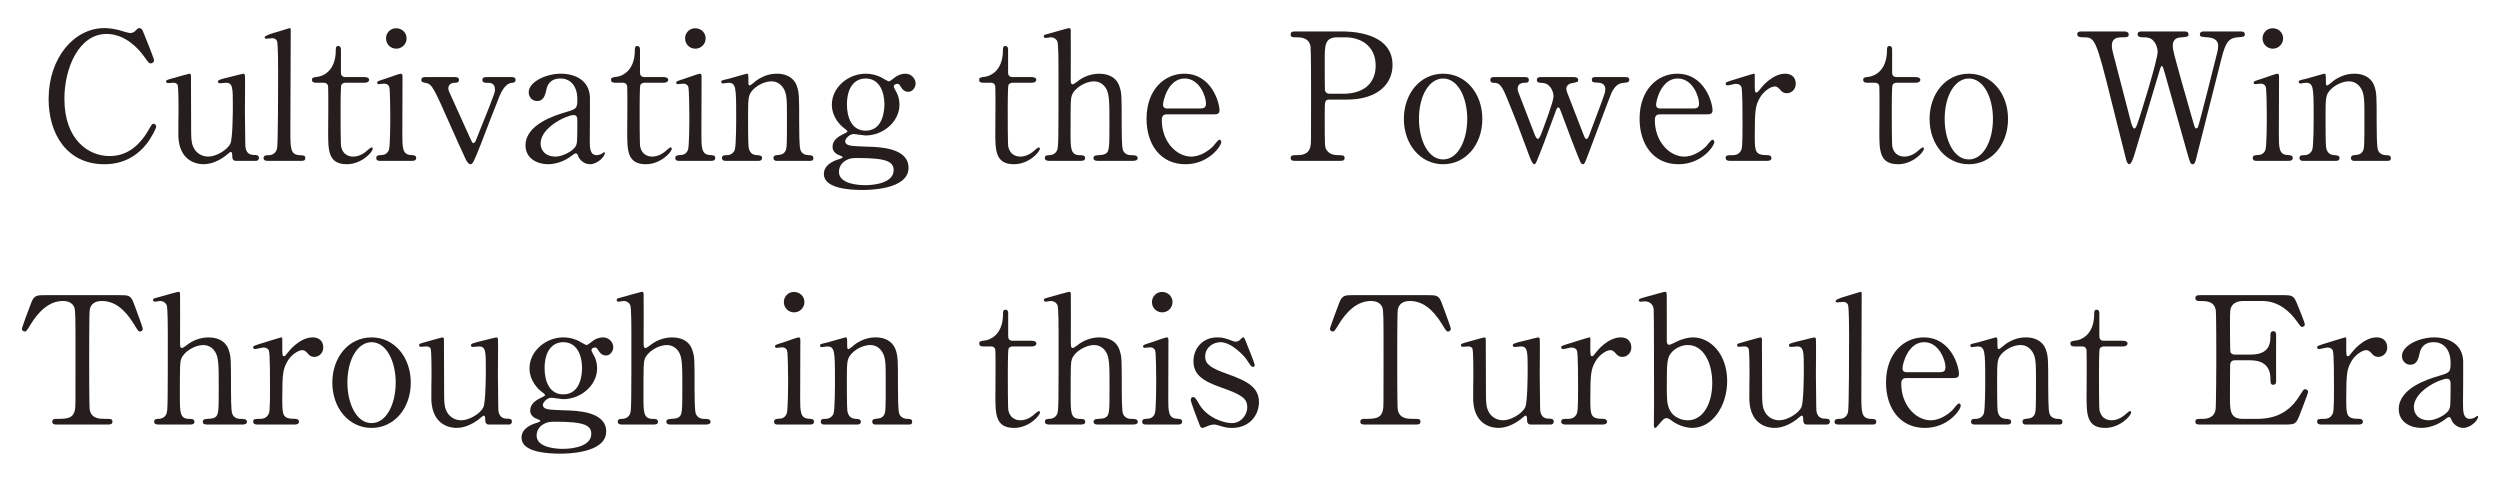 <?xml version="1.0" encoding="utf-8"?>
<!-- Generator: Adobe Illustrator 16.0.0, SVG Export Plug-In . SVG Version: 6.00 Build 0)  -->
<!DOCTYPE svg PUBLIC "-//W3C//DTD SVG 1.1//EN" "http://www.w3.org/Graphics/SVG/1.1/DTD/svg11.dtd">
<svg version="1.1" id="レイヤー_1" xmlns="http://www.w3.org/2000/svg" xmlns:xlink="http://www.w3.org/1999/xlink" x="0px"
	 y="0px" width="493px" height="95px" viewBox="0 0 493 95" enable-background="new 0 0 493 95" xml:space="preserve">
<g>
	<path fill="#251E1C" d="M28.104,5.958c0,0.035,2.275,5.53,2.275,5.916c0,0.385-0.351,0.63-0.665,0.63
		c-0.315,0-0.386-0.105-1.12-1.12c-2.976-4.2-6.091-4.69-7.562-4.69c-5.495,0-8.331,6.721-8.331,12.776
		c0,8.12,4.761,11.306,8.927,11.306c2.45,0,5.25-1.05,7.561-4.971c0.805-1.364,0.805-1.399,1.085-1.399s0.525,0.245,0.525,0.56
		c0,0.315-0.875,2.136-1.995,3.535c-2.94,3.641-6.651,3.886-8.227,3.886c-7.386,0-10.991-5.985-10.991-12.847
		c0-8.19,5.076-14.001,10.991-14.001c0.875,0,1.891,0.14,2.976,0.42c0.245,0.105,1.891,0.561,2.101,0.561
		c0.279,0,0.7-0.105,0.944-0.351c0.561-0.56,0.631-0.63,0.91-0.63C27.719,5.538,27.999,5.748,28.104,5.958z"/>
	<path fill="#251E1C" d="M46.479,31.721c-0.385,0-0.665-0.28-0.665-0.7c-0.035-0.805-0.035-1.05-0.314-1.05
		c-0.21,0-0.91,0.7-1.086,0.805c-0.455,0.315-2.17,1.61-4.271,1.61c-1.015,0-4.725-0.35-4.97-5.426
		c-0.035-0.734,0.035-4.306,0.035-5.11c0-0.84,0-4.62-0.176-5.075c-0.14-0.386-0.524-0.455-0.875-0.455
		c-0.14,0-0.875,0.069-1.05,0.069c-0.245,0-0.351-0.175-0.351-0.314c0-0.28,0.141-0.315,1.4-0.665
		c1.051-0.315,3.115-0.875,3.186-0.875c0.105,0,0.28,0.069,0.315,0.279c0,0.035,0.034,9.102,0.034,10.116
		c0,2.065,0,2.976,0.351,3.886c0.56,1.436,1.82,2.065,3.045,2.065c1.506,0,3.711-1.261,4.341-2.556
		c0.455-0.875,0.49-6.23,0.49-7.456c0-3.465,0-4.55-1.33-4.55c-0.176,0-1.016,0.104-1.19,0.104c-0.35,0-0.42-0.21-0.42-0.279
		c0-0.386,0.245-0.455,2.555-1.016c0.596-0.14,2.311-0.595,2.45-0.595c0.141,0,0.28,0.14,0.315,0.279c0.07,0.28,0,5.951,0,7.071
		c0,0.91,0.07,5.391,0.07,6.405c0,0.735,0,2.275,1.75,2.275c0.42,0,0.945,0,0.945,0.596c0,0.244-0.175,0.56-0.596,0.56H46.479z"/>
	<path fill="#251E1C" d="M52.813,31.721c-0.21,0-0.84,0-0.84-0.525c0-0.595,0.56-0.595,1.015-0.595c0.49,0,1.33-0.175,1.646-1.295
		c0.21-0.735,0.21-13.161,0.21-15.052c0-1.015,0-5.461-0.21-6.126c-0.07-0.21-0.315-0.595-0.98-0.595
		c-0.14,0-0.945,0.104-1.155,0.104s-0.314-0.14-0.314-0.279c0-0.315,1.154-0.665,1.715-0.84c0.245-0.07,3.186-0.98,3.221-0.98
		c0.21,0,0.21,0.104,0.21,0.805c0,2.766-0.07,16.242-0.07,19.287c0,3.711,0,4.865,1.82,4.971c0.77,0.035,1.12,0.035,1.12,0.595
		c0,0.525-0.455,0.525-0.875,0.525H52.813z"/>
	<path fill="#251E1C" d="M62.472,16.319c-0.385,0-0.945,0-0.945-0.561c0-0.455,0.176-0.49,1.19-0.63c0.561-0.07,3.5-0.771,3.5-5.251
		c0-0.314,0-0.805,0.455-0.805c0.561,0,0.561,0.525,0.561,0.735v4.516c0,0.314,0.104,0.875,0.875,0.875h3.71
		c0.351,0,0.98,0.069,0.98,0.56c0,0.21-0.21,0.561-0.945,0.561h-3.745c-0.105,0-0.63,0.035-0.805,0.455
		c-0.141,0.385-0.141,4.305-0.141,5.005c0,1.051,0,6.651,0.105,7.142c0.455,1.96,2.065,1.96,2.415,1.96
		c0.735,0,1.575-0.28,2.345-0.875c0.211-0.141,1.016-0.945,1.261-0.945c0.14,0,0.21,0.14,0.21,0.28c0,0.63-2.17,3.045-5.11,3.045
		c-3.676,0-3.676-2.766-3.676-6.301c0-0.104,0.07-7.7,0-8.891c0-0.175-0.035-0.875-0.875-0.875H62.472z"/>
	<path fill="#251E1C" d="M75.002,31.721c-0.315,0-0.806,0-0.806-0.56c0-0.525,0.42-0.561,1.085-0.596c0.455,0,1.085-0.21,1.4-0.979
		c0.28-0.596,0.28-5.706,0.28-6.966c0-0.98-0.035-5.041-0.21-5.531c-0.176-0.42-0.561-0.595-0.98-0.595
		c-0.175,0-1.05,0.104-1.085,0.104c-0.14,0-0.315-0.069-0.315-0.314s0.176-0.315,1.751-0.805c0.454-0.141,2.625-0.945,2.905-0.945
		c0.35,0,0.35,0.314,0.35,0.665c0,1.575-0.035,9.451-0.035,11.236c0,2.555,0,4.025,1.61,4.13c0.7,0.035,1.12,0.07,1.12,0.596
		c0,0.56-0.595,0.56-0.84,0.56H75.002z M76.122,7.568c0-1.12,0.909-2.03,2.029-1.995c1.12,0,2.03,0.875,2.03,1.995
		s-0.91,2.03-2.03,2.03C76.997,9.599,76.122,8.688,76.122,7.568z"/>
	<path fill="#251E1C" d="M100.798,15.199c0.35,0,0.875,0,0.875,0.56c0,0.525-0.455,0.561-0.84,0.596
		c-0.42,0.034-1.4,0.385-2.311,2.555c-0.561,1.33-3.115,7.981-3.676,9.451c-1.505,3.815-1.645,4.025-2.1,4.025
		c-0.42,0-0.771-0.735-0.875-0.91c-0.735-1.54-1.926-4.235-2.871-6.336c-3.5-7.91-3.78-8.541-5.005-8.785
		c-0.63-0.105-0.91-0.176-0.91-0.596c0-0.56,0.525-0.56,0.91-0.56h5.636c0.35,0,0.875,0,0.875,0.56c0,0.561-0.525,0.561-0.84,0.561
		c-1.086,0-1.261,0.805-1.261,1.085s0.105,0.49,0.141,0.63c0.314,0.7,3.5,7.701,4.13,9.136c0.315,0.7,0.455,1.051,0.7,1.051
		c0.175,0,0.35-0.28,0.42-0.421c0.105-0.21,2.45-6.16,2.695-6.755c1.016-2.591,1.12-2.905,1.12-3.36c0-1.365-0.945-1.365-1.68-1.365
		c-0.28,0-0.806,0-0.806-0.561c0-0.56,0.525-0.56,0.84-0.56H100.798z"/>
	<path fill="#251E1C" d="M116.337,19.294c0.035,1.19-0.035,6.896-0.035,8.191c0,1.646,0,3.115,1.4,3.115
		c0.351,0,0.91-0.21,1.12-0.385c0.035-0.035,0.245-0.21,0.28-0.21c0.07,0,0.175,0.034,0.175,0.21c0,0.63-1.435,2.17-2.94,2.17
		c-1.12,0-2.03-0.84-2.31-1.575c-0.07-0.245-0.176-0.56-0.49-0.56c-0.21,0-0.525,0.244-0.84,0.489
		c-1.365,1.051-3.081,1.646-4.621,1.646c-2.1,0-4.445-1.12-4.445-3.71c0-4.166,5.881-5.951,7.911-6.546
		c2.1-0.63,2.31-0.7,2.31-2.521c0-3.011-1.68-4.13-3.29-4.13c-2.311,0-2.695,1.645-2.8,2.135c-0.245,1.05-0.49,2.311-1.855,2.311
		c-0.91,0-1.646-0.735-1.646-1.716c0-2.064,3.396-3.675,6.336-3.675C113.362,14.534,116.268,15.794,116.337,19.294z M113.607,28.676
		c0.175-0.421,0.244-0.561,0.244-4.69c0-0.7,0-1.296-0.734-1.296c-1.261,0-6.511,2.346-6.511,5.636c0,0.945,0.595,2.556,3.01,2.556
		C110.807,30.881,113.117,29.83,113.607,28.676z"/>
	<path fill="#251E1C" d="M121.446,16.319c-0.386,0-0.945,0-0.945-0.561c0-0.455,0.175-0.49,1.19-0.63c0.56-0.07,3.5-0.771,3.5-5.251
		c0-0.314,0-0.805,0.455-0.805c0.56,0,0.56,0.525,0.56,0.735v4.516c0,0.314,0.105,0.875,0.875,0.875h3.711
		c0.35,0,0.98,0.069,0.98,0.56c0,0.21-0.211,0.561-0.945,0.561h-3.746c-0.104,0-0.63,0.035-0.805,0.455
		c-0.14,0.385-0.14,4.305-0.14,5.005c0,1.051,0,6.651,0.104,7.142c0.455,1.96,2.065,1.96,2.415,1.96c0.735,0,1.575-0.28,2.346-0.875
		c0.21-0.141,1.015-0.945,1.26-0.945c0.141,0,0.21,0.14,0.21,0.28c0,0.63-2.17,3.045-5.11,3.045c-3.675,0-3.675-2.766-3.675-6.301
		c0-0.104,0.069-7.7,0-8.891c0-0.175-0.035-0.875-0.875-0.875H121.446z"/>
	<path fill="#251E1C" d="M133.977,31.721c-0.315,0-0.806,0-0.806-0.56c0-0.525,0.42-0.561,1.085-0.596c0.455,0,1.085-0.21,1.4-0.979
		c0.28-0.596,0.28-5.706,0.28-6.966c0-0.98-0.035-5.041-0.21-5.531c-0.176-0.42-0.561-0.595-0.98-0.595
		c-0.175,0-1.05,0.104-1.085,0.104c-0.14,0-0.315-0.069-0.315-0.314s0.176-0.315,1.751-0.805c0.454-0.141,2.625-0.945,2.905-0.945
		c0.35,0,0.35,0.314,0.35,0.665c0,1.575-0.035,9.451-0.035,11.236c0,2.555,0,4.025,1.61,4.13c0.7,0.035,1.12,0.07,1.12,0.596
		c0,0.56-0.595,0.56-0.84,0.56H133.977z M135.097,7.568c0-1.12,0.909-2.03,2.029-1.995c1.12,0,2.03,0.875,2.03,1.995
		s-0.91,2.03-2.03,2.03C135.972,9.599,135.097,8.688,135.097,7.568z"/>
	<path fill="#251E1C" d="M153.156,31.721c-0.63,0-0.63-0.49-0.63-0.56c0-0.49,0.455-0.561,0.63-0.561
		c0.91-0.105,1.261-0.14,1.681-0.735c0.35-0.56,0.35-1.155,0.35-6.79c0-3.326,0-4.621-0.734-5.741
		c-0.771-1.189-1.891-1.295-2.311-1.295c-1.12,0-2.591,0.595-3.57,1.575c-1.05,1.085-1.05,1.61-1.05,5.636
		c0,0.91,0,5.181,0.104,5.811c0.21,1.12,0.805,1.505,1.715,1.54c0.351,0.035,0.945,0.035,0.945,0.561c0,0.069,0,0.56-0.7,0.56
		h-6.511c-0.7,0-0.7-0.49-0.7-0.525c0-0.595,0.421-0.595,0.945-0.595c0.875,0,1.4-0.561,1.575-1.05
		c0.28-0.806,0.28-5.461,0.28-6.686c0-5.671-0.035-6.546-1.575-6.546c-0.14,0-0.875,0.14-1.015,0.14
		c-0.141,0-0.351-0.035-0.351-0.314c0-0.28,0.14-0.315,1.4-0.596c0.56-0.14,3.5-1.015,3.605-1.015c0.35,0,0.35,0.14,0.35,1.54
		c0,0.49,0,0.77,0.245,0.77s1.226-0.91,1.436-1.05c1.399-0.91,2.625-1.26,3.92-1.26c2.521,0,3.57,1.365,3.921,2.345
		c0.49,1.365,0.49,1.96,0.49,7.386c0,1.051,0,4.656,0.244,5.286c0.07,0.245,0.421,1.015,1.575,1.05c0.561,0,0.98,0.035,0.98,0.595
		c0,0.525-0.42,0.525-0.7,0.525H153.156z"/>
	<path fill="#251E1C" d="M173.667,15.199c0.245,0.104,1.365,0.84,1.645,0.84c0.176,0,0.665-0.385,1.12-0.735
		c0.665-0.56,1.471-0.77,2.101-0.77c1.225,0,2.03,1.015,2.03,1.925c0,0.771-0.595,1.646-1.436,1.646
		c-0.91,0-1.295-0.665-1.645-1.226c-0.176-0.314-0.351-0.35-0.49-0.35c-0.28,0-0.735,0.104-0.735,0.56
		c0,0.176,0.49,1.016,0.595,1.226c0.315,0.665,0.525,1.435,0.525,2.311c0,3.325-3.15,6.09-6.721,6.09
		c-0.314,0-1.96-0.279-2.345-0.279c-0.841,0-1.646,0.979-1.646,1.399s0.315,0.631,0.56,0.735c0.455,0.175,0.665,0.245,3.886,0.351
		c2.275,0.069,8.051,0.21,8.051,4.165c0,4.375-8.051,4.375-9.065,4.375c-2.661,0-7.631-0.314-7.631-3.15
		c0-1.819,1.925-2.625,3.045-2.939c0.21-0.07,0.665-0.21,0.665-0.386c0-0.175-0.91-0.455-1.085-0.56
		c-0.561-0.351-0.91-0.771-0.91-1.471c0-1.225,0.91-1.925,2.135-2.52c0.421-0.21,0.806-0.386,0.806-0.525s-0.525-0.561-0.735-0.7
		c-0.56-0.42-2.345-2.03-2.345-4.585c0-3.396,3.22-6.091,6.65-6.091C172.196,14.534,173.281,15.024,173.667,15.199z M170.621,36.517
		c2.205,0,5.601-0.596,5.601-2.94c0-1.681-1.295-2.415-7.035-2.415c-1.016,0-1.61,0-2.521,0.56c-0.175,0.105-1.226,0.771-1.226,2.17
		C165.44,36.411,169.711,36.517,170.621,36.517z M170.691,25.771c3.71,0,3.71-4.621,3.71-5.251c0-2.17-0.84-5.04-3.71-5.04
		c-2.101,0-3.676,1.68-3.676,5.146C167.016,23.25,168.031,25.771,170.691,25.771z"/>
	<path fill="#251E1C" d="M194.035,16.319c-0.385,0-0.945,0-0.945-0.561c0-0.455,0.176-0.49,1.19-0.63
		c0.561-0.07,3.5-0.771,3.5-5.251c0-0.314,0-0.805,0.455-0.805c0.561,0,0.561,0.525,0.561,0.735v4.516
		c0,0.314,0.104,0.875,0.875,0.875h3.71c0.351,0,0.98,0.069,0.98,0.56c0,0.21-0.21,0.561-0.945,0.561h-3.745
		c-0.105,0-0.63,0.035-0.805,0.455c-0.141,0.385-0.141,4.305-0.141,5.005c0,1.051,0,6.651,0.105,7.142
		c0.455,1.96,2.065,1.96,2.415,1.96c0.735,0,1.575-0.28,2.345-0.875c0.211-0.141,1.016-0.945,1.261-0.945
		c0.14,0,0.21,0.14,0.21,0.28c0,0.63-2.17,3.045-5.11,3.045c-3.676,0-3.676-2.766-3.676-6.301c0-0.104,0.07-7.7,0-8.891
		c0-0.175-0.035-0.875-0.875-0.875H194.035z"/>
	<path fill="#251E1C" d="M206.985,31.721c-0.28,0-0.945,0-0.945-0.56c0-0.561,0.56-0.561,0.875-0.561
		c1.19-0.035,1.505-0.875,1.575-1.05c0.245-0.7,0.245-2.205,0.245-15.752c0-1.05,0-4.971-0.21-5.601
		c-0.105-0.245-0.455-0.84-1.33-0.84c-0.141,0-0.875,0.14-1.016,0.14c-0.175,0-0.35-0.14-0.35-0.35c0-0.245,0.21-0.315,0.63-0.42
		c0.49-0.141,4.2-1.19,4.375-1.19c0.141,0,0.315,0.104,0.315,0.385c0.035,0.245,0,8.016,0,9.521c0,0.734,0,1.189,0.385,1.189
		c0.245,0,1.226-0.805,1.436-0.944c0.525-0.351,1.96-1.155,3.78-1.155c2.415,0,3.605,1.189,4.025,2.555s0.42,1.506,0.42,7.666
		c0,1.05,0,4.2,0.245,4.831c0.07,0.21,0.455,1.015,1.575,1.015c0.665,0,1.33,0,1.33,0.595c0,0.49-0.63,0.525-1.05,0.525h-6.721
		c-0.315,0-0.945,0-0.945-0.56c0-0.211,0.14-0.421,0.385-0.49c0.21-0.07,1.436-0.105,1.681-0.21c1.085-0.421,1.085-0.91,1.085-5.951
		c0-4.445,0-6.056-0.735-7.176c-0.734-1.155-1.854-1.295-2.31-1.295c-1.716,0-3.921,1.365-4.376,2.8
		c-0.21,0.666-0.245,0.735-0.245,7.421c0,2.976,0,4.341,1.82,4.341c0.49,0,1.05,0,1.05,0.595c0,0.525-0.63,0.525-1.015,0.525
		H206.985z"/>
	<path fill="#251E1C" d="M230.226,22.55c-0.455,0-1.12,0-1.12,1.12c0,4.271,2.905,7.211,5.811,7.211c1.61,0,3.15-0.945,4.235-1.96
		c0.21-0.176,1.015-1.365,1.33-1.365c0.175,0,0.35,0.175,0.35,0.455c0,0.77-2.45,4.375-7.07,4.375c-4.9,0-7.666-3.886-7.666-8.961
		c0-5.811,3.605-8.891,7.421-8.891c5.426,0,6.966,5.74,6.966,7.211c0,0.63-0.35,0.805-1.05,0.805H230.226z M236.666,21.395
		c0.771,0,1.155-0.175,1.155-1.015c0-1.33-1.261-4.9-4.2-4.9c-3.256,0-4.271,4.375-4.271,5.146c0,0.77,0.595,0.77,0.91,0.77H236.666
		z"/>
	<path fill="#251E1C" d="M264.631,6.203c1.33,0,9.977,0,9.977,6.615c0,3.641-2.801,6.826-9.066,6.826h-3.361
		c-0.945,0-0.945,0.28-0.945,2.94c0,6.405,0,6.44,0.387,7.035c0.559,0.806,1.434,0.98,2.344,0.98c0.771,0,1.191,0,1.191,0.561
		c0,0.56-0.49,0.56-0.98,0.56h-8.646c-0.525,0-1.016,0-1.016-0.56c0-0.561,0.525-0.561,0.877-0.561c1.189,0,2.695,0,3.045-1.82
		c0.104-0.56,0.104-0.595,0.104-9.906c0-1.645,0-9.136-0.104-9.73c-0.316-1.681-1.82-1.785-2.66-1.785c-0.875,0-1.262,0-1.262-0.561
		c0-0.595,0.49-0.595,1.016-0.595H264.631z M264.84,18.489c4.621,0,6.441-2.556,6.441-5.53c0-3.851-2.836-5.601-6.021-5.601h-1.504
		c-2.521,0-2.521,1.54-2.521,4.585c0,0.49,0,5.461,0.035,5.776c0.07,0.524,0.455,0.77,0.91,0.77H264.84z"/>
	<path fill="#251E1C" d="M284.58,14.534c4.48,0,7.736,3.885,7.736,8.926c0,5.04-3.256,8.926-7.736,8.926s-7.736-3.92-7.736-8.926
		C276.844,18.489,280.029,14.534,284.58,14.534z M284.58,31.44c2.941,0,4.76-3.78,4.76-7.98c0-4.271-1.854-7.98-4.76-7.98
		c-2.66,0-4.76,3.255-4.76,7.98C279.82,27.59,281.605,31.44,284.58,31.44z"/>
	<path fill="#251E1C" d="M310.375,15.199c0.385,0,0.84,0.104,0.84,0.56c0,0.386-0.035,0.42-1.225,0.63
		c-0.875,0.176-1.119,0.735-1.119,1.12c0,0.176,0.068,0.351,0.139,0.631c0.035,0.14,2.977,7.631,3.256,8.4
		c0.244,0.595,0.35,0.875,0.596,0.875c0.244,0,0.455-0.524,0.559-0.84c0.316-0.771,1.996-5.355,2.381-6.336
		c0.596-1.645,0.77-2.065,0.77-2.73c0-0.455-0.314-1.154-1.26-1.189c-1.119-0.07-1.4-0.07-1.4-0.596c0-0.524,0.42-0.524,0.666-0.524
		h5.951c0.244,0,0.77,0,0.77,0.524c0,0.525-0.525,0.561-0.945,0.596c-0.734,0.069-1.645,0.14-2.52,1.89
		c-0.176,0.28-3.816,10.081-4.48,11.797c-0.807,2.135-0.875,2.38-1.227,2.38c-0.314,0-0.559-0.595-0.629-0.805
		c-0.84-1.995-2.451-6.231-3.605-9.381c-0.35-0.91-0.385-1.016-0.631-1.016c-0.141,0-0.244,0.21-0.314,0.315
		c-0.07,0.14-2.031,5.495-2.416,6.511c-1.645,4.27-1.68,4.375-1.994,4.375c-0.385,0-0.91-1.505-1.121-2.065
		c-2.135-5.775-2.135-5.811-4.305-11.131c-1.086-2.695-1.611-2.87-2.695-2.87c-0.385,0-0.525-0.315-0.525-0.561
		c0-0.56,0.455-0.56,0.666-0.56h6.09c0.35,0,0.84,0,0.84,0.56c0,0.561-0.42,0.561-0.84,0.561c-0.666,0-1.365,0.279-1.365,1.155
		c0,0.175,0.035,0.35,0.07,0.524c0.035,0.105,2.834,7.386,3.221,8.366c0.139,0.385,0.42,1.015,0.664,1.015
		c0.314,0,0.525-0.595,0.701-1.015c0.523-1.365,2.414-6.371,2.414-7.315c0-0.561-0.174-1.155-0.455-1.61
		c-0.629-0.98-1.295-1.085-2.135-1.12c-0.211,0-0.699-0.035-0.699-0.561c0-0.385,0.279-0.56,0.699-0.56H310.375z"/>
	<path fill="#251E1C" d="M327.455,22.55c-0.455,0-1.121,0-1.121,1.12c0,4.271,2.906,7.211,5.811,7.211
		c1.611,0,3.15-0.945,4.236-1.96c0.209-0.176,1.016-1.365,1.33-1.365c0.174,0,0.35,0.175,0.35,0.455c0,0.77-2.449,4.375-7.07,4.375
		c-4.9,0-7.666-3.886-7.666-8.961c0-5.811,3.605-8.891,7.42-8.891c5.426,0,6.967,5.74,6.967,7.211c0,0.63-0.35,0.805-1.051,0.805
		H327.455z M333.895,21.395c0.771,0,1.156-0.175,1.156-1.015c0-1.33-1.26-4.9-4.201-4.9c-3.256,0-4.27,4.375-4.27,5.146
		c0,0.77,0.594,0.77,0.91,0.77H333.895z"/>
	<path fill="#251E1C" d="M341.209,31.721c-0.244,0-0.91,0-0.91-0.56c0-0.561,0.35-0.561,1.33-0.561c0.42,0,1.156-0.035,1.611-0.771
		c0.314-0.489,0.385-0.909,0.385-5.811c0-1.12,0-6.23-0.211-6.825c-0.105-0.385-0.525-0.665-1.084-0.665
		c-0.246,0-1.436,0.314-1.682,0.314c-0.209,0-0.35-0.175-0.35-0.35c0-0.28,0.176-0.315,1.715-0.805
		c0.49-0.141,3.676-1.155,3.852-1.155c0.104,0,0.139,0.035,0.174,0.104v1.54c0,1.855,0,2.065,0.352,2.065
		c0.174,0,0.244-0.07,0.734-0.7c0.279-0.385,2.381-3.01,4.936-3.01c1.295,0,2.064,0.805,2.064,1.995c0,1.155-0.91,1.855-1.75,1.855
		c-0.734,0-1.084-0.386-1.365-0.735c-0.209-0.21-0.525-0.596-1.014-0.596c-0.877,0-2.311,1.051-2.977,2.275
		c-0.84,1.506-0.98,2.311-0.98,7.491c0,3.186,0.105,3.78,2.557,3.78c0.279,0,0.734,0.105,0.734,0.561c0,0.56-0.631,0.56-0.91,0.56
		H341.209z"/>
	<path fill="#251E1C" d="M368.367,16.319c-0.385,0-0.945,0-0.945-0.561c0-0.455,0.176-0.49,1.191-0.63
		c0.559-0.07,3.5-0.771,3.5-5.251c0-0.314,0-0.805,0.455-0.805c0.561,0,0.561,0.525,0.561,0.735v4.516
		c0,0.314,0.104,0.875,0.875,0.875h3.709c0.352,0,0.98,0.069,0.98,0.56c0,0.21-0.209,0.561-0.945,0.561h-3.744
		c-0.105,0-0.631,0.035-0.807,0.455c-0.139,0.385-0.139,4.305-0.139,5.005c0,1.051,0,6.651,0.104,7.142
		c0.455,1.96,2.066,1.96,2.416,1.96c0.734,0,1.576-0.28,2.346-0.875c0.209-0.141,1.016-0.945,1.26-0.945
		c0.141,0,0.211,0.14,0.211,0.28c0,0.63-2.172,3.045-5.111,3.045c-3.676,0-3.676-2.766-3.676-6.301c0-0.104,0.07-7.7,0-8.891
		c0-0.175-0.035-0.875-0.875-0.875H368.367z"/>
	<path fill="#251E1C" d="M388.248,14.534c4.48,0,7.736,3.885,7.736,8.926c0,5.04-3.256,8.926-7.736,8.926s-7.736-3.92-7.736-8.926
		C380.512,18.489,383.697,14.534,388.248,14.534z M388.248,31.44c2.941,0,4.762-3.78,4.762-7.98c0-4.271-1.855-7.98-4.762-7.98
		c-2.66,0-4.76,3.255-4.76,7.98C383.488,27.59,385.273,31.44,388.248,31.44z"/>
	<path fill="#251E1C" d="M430.773,6.203c0.211,0,0.807,0,0.807,0.595c0,0.455-0.42,0.49-1.365,0.561
		c-0.561,0.035-1.75,0.104-1.75,1.68c0,0.351,0.068,0.735,0.139,1.016c0.281,1.435,2.941,10.746,3.746,13.511
		c0.455,1.575,0.49,1.751,0.77,1.751c0.211,0,0.314-0.21,0.35-0.351c0.281-0.7,3.535-13.616,3.816-14.807
		c0.07-0.314,0.141-0.77,0.141-1.12c0-1.54-1.646-1.645-2.137-1.68c-1.33-0.105-1.469-0.105-1.469-0.596
		c0-0.489,0.455-0.56,0.77-0.56h7.141c0.35,0,0.945,0,0.945,0.56c0,0.49-0.141,0.49-1.436,0.596c-2.17,0.175-2.52,1.61-3.465,5.355
		c-1.26,5.04-3.326,13.091-4.586,18.132c-0.244,1.05-0.385,1.54-0.805,1.54s-0.49-0.245-1.086-2.311
		c-0.629-2.205-3.641-13.021-4.34-15.437c-0.42-1.435-0.455-1.61-0.666-1.61c-0.174,0-0.279,0.421-0.42,0.876
		c-1.26,4.34-3.395,11.201-4.654,15.541c-0.42,1.471-0.875,2.94-1.33,2.94c-0.281,0-0.525-0.49-0.631-0.98
		c-0.385-1.54-2.311-9.136-2.73-10.851c-3.256-13.196-3.43-13.196-5.705-13.196c-0.49,0-1.189,0-1.189-0.63
		c0-0.386,0.35-0.525,0.734-0.525h8.436c0.246,0,0.98,0,0.98,0.595c0,0.561-0.385,0.561-1.471,0.561c-0.91,0-1.855,0.279-1.855,1.61
		c0,0.244,0,0.595,0.211,1.399c0.525,1.961,3.01,11.587,3.57,13.757c0.035,0.104,0.314,1.225,0.664,1.225
		c0.211,0,0.42-0.489,0.49-0.665c0.561-1.435,4.096-12.846,4.096-14.456c0-0.735-0.35-1.855-1.119-2.45
		c-0.561-0.42-1.191-0.42-1.75-0.42c-0.49,0-1.086-0.035-1.086-0.63c0-0.525,0.596-0.525,0.734-0.525H430.773z"/>
	<path fill="#251E1C" d="M445.053,31.721c-0.316,0-0.807,0-0.807-0.56c0-0.525,0.42-0.561,1.086-0.596c0.455,0,1.086-0.21,1.4-0.979
		c0.279-0.596,0.279-5.706,0.279-6.966c0-0.98-0.035-5.041-0.209-5.531c-0.176-0.42-0.561-0.595-0.98-0.595
		c-0.176,0-1.051,0.104-1.086,0.104c-0.139,0-0.314-0.069-0.314-0.314s0.176-0.315,1.75-0.805c0.455-0.141,2.625-0.945,2.906-0.945
		c0.35,0,0.35,0.314,0.35,0.665c0,1.575-0.035,9.451-0.035,11.236c0,2.555,0,4.025,1.609,4.13c0.701,0.035,1.121,0.07,1.121,0.596
		c0,0.56-0.596,0.56-0.84,0.56H445.053z M446.172,7.568c0-1.12,0.91-2.03,2.031-1.995c1.119,0,2.029,0.875,2.029,1.995
		s-0.91,2.03-2.029,2.03C447.047,9.599,446.172,8.688,446.172,7.568z"/>
	<path fill="#251E1C" d="M464.234,31.721c-0.631,0-0.631-0.49-0.631-0.56c0-0.49,0.455-0.561,0.631-0.561
		c0.91-0.105,1.26-0.14,1.68-0.735c0.35-0.56,0.35-1.155,0.35-6.79c0-3.326,0-4.621-0.734-5.741
		c-0.771-1.189-1.891-1.295-2.311-1.295c-1.121,0-2.59,0.595-3.57,1.575c-1.051,1.085-1.051,1.61-1.051,5.636
		c0,0.91,0,5.181,0.105,5.811c0.209,1.12,0.805,1.505,1.715,1.54c0.35,0.035,0.945,0.035,0.945,0.561c0,0.069,0,0.56-0.699,0.56
		h-6.512c-0.699,0-0.699-0.49-0.699-0.525c0-0.595,0.42-0.595,0.945-0.595c0.875,0,1.398-0.561,1.574-1.05
		c0.279-0.806,0.279-5.461,0.279-6.686c0-5.671-0.035-6.546-1.574-6.546c-0.141,0-0.875,0.14-1.016,0.14s-0.35-0.035-0.35-0.314
		c0-0.28,0.141-0.315,1.4-0.596c0.561-0.14,3.5-1.015,3.605-1.015c0.35,0,0.35,0.14,0.35,1.54c0,0.49,0,0.77,0.244,0.77
		c0.246,0,1.227-0.91,1.436-1.05c1.4-0.91,2.625-1.26,3.92-1.26c2.521,0,3.572,1.365,3.922,2.345c0.49,1.365,0.49,1.96,0.49,7.386
		c0,1.051,0,4.656,0.244,5.286c0.07,0.245,0.42,1.015,1.576,1.05c0.559,0,0.979,0.035,0.979,0.595c0,0.525-0.42,0.525-0.699,0.525
		H464.234z"/>
	<path fill="#251E1C" d="M23.467,58.203c1.891,0,2.311,0,2.905,1.574c0.28,0.77,1.785,4.727,1.785,5.076
		c0,0.385-0.35,0.525-0.56,0.525c-0.28,0-0.386-0.141-1.19-1.471c-1.855-3.045-3.92-4.551-6.301-4.551
		c-1.365,0-2.205,0.561-2.415,1.75c-0.105,0.631-0.105,8.541-0.105,10.012c0,0.98,0,9.066,0.105,9.66
		c0.315,1.785,1.96,1.82,2.905,1.82c1.295,0,1.575,0,1.575,0.561s-0.49,0.561-1.05,0.561H11.32c-0.489,0-1.015,0-1.015-0.561
		s0.56-0.561,0.771-0.561c2.064,0,3.36,0,3.71-1.82c0.104-0.559,0.104-0.594,0.104-9.906c0-8.645,0-9.59-0.244-10.256
		c-0.351-0.945-1.296-1.26-2.24-1.26c-2.801,0-4.866,2.205-6.301,4.516c-0.841,1.365-0.91,1.506-1.226,1.506
		c-0.245,0-0.56-0.211-0.56-0.525c0-0.281,1.575-4.48,1.854-5.182c0.561-1.469,1.12-1.469,2.871-1.469H23.467z"/>
	<path fill="#251E1C" d="M31.34,83.721c-0.28,0-0.945,0-0.945-0.561s0.56-0.561,0.875-0.561c1.19-0.035,1.505-0.875,1.575-1.049
		c0.245-0.701,0.245-2.205,0.245-15.752c0-1.051,0-4.971-0.21-5.602c-0.105-0.244-0.455-0.84-1.33-0.84
		c-0.141,0-0.875,0.141-1.016,0.141c-0.175,0-0.35-0.141-0.35-0.35c0-0.246,0.21-0.316,0.63-0.42c0.49-0.141,4.2-1.191,4.375-1.191
		c0.141,0,0.315,0.105,0.315,0.385c0.035,0.246,0,8.016,0,9.521c0,0.734,0,1.189,0.385,1.189c0.245,0,1.226-0.805,1.436-0.943
		c0.525-0.352,1.96-1.156,3.78-1.156c2.415,0,3.605,1.189,4.025,2.555s0.42,1.506,0.42,7.666c0,1.051,0,4.201,0.245,4.832
		c0.07,0.209,0.455,1.014,1.575,1.014c0.665,0,1.33,0,1.33,0.596c0,0.49-0.63,0.525-1.05,0.525h-6.721c-0.315,0-0.945,0-0.945-0.561
		c0-0.211,0.14-0.42,0.385-0.49c0.21-0.07,1.436-0.105,1.681-0.209c1.085-0.422,1.085-0.91,1.085-5.951c0-4.445,0-6.057-0.735-7.176
		c-0.734-1.156-1.854-1.295-2.31-1.295c-1.716,0-3.921,1.365-4.376,2.799c-0.21,0.666-0.245,0.736-0.245,7.422
		c0,2.975,0,4.34,1.82,4.34c0.49,0,1.05,0,1.05,0.596c0,0.525-0.63,0.525-1.015,0.525H31.34z"/>
	<path fill="#251E1C" d="M50.834,83.721c-0.244,0-0.909,0-0.909-0.561s0.35-0.561,1.33-0.561c0.42,0,1.154-0.035,1.609-0.77
		c0.315-0.49,0.386-0.91,0.386-5.811c0-1.121,0-6.23-0.21-6.826c-0.105-0.385-0.525-0.664-1.086-0.664
		c-0.244,0-1.435,0.314-1.68,0.314c-0.21,0-0.35-0.176-0.35-0.35c0-0.281,0.175-0.316,1.715-0.805
		c0.49-0.141,3.675-1.156,3.851-1.156c0.104,0,0.14,0.035,0.175,0.105v1.539c0,1.855,0,2.066,0.35,2.066
		c0.176,0,0.245-0.07,0.735-0.701c0.28-0.385,2.38-3.01,4.936-3.01c1.295,0,2.065,0.805,2.065,1.996c0,1.154-0.91,1.855-1.75,1.855
		c-0.735,0-1.086-0.387-1.365-0.736c-0.21-0.209-0.525-0.596-1.016-0.596c-0.875,0-2.31,1.051-2.975,2.275
		c-0.841,1.506-0.98,2.311-0.98,7.492c0,3.186,0.104,3.779,2.556,3.779c0.279,0,0.734,0.105,0.734,0.561
		c0,0.561-0.63,0.561-0.91,0.561H50.834z"/>
	<path fill="#251E1C" d="M73.27,66.533c4.48,0,7.736,3.885,7.736,8.926s-3.256,8.926-7.736,8.926s-7.735-3.92-7.735-8.926
		C65.534,70.488,68.72,66.533,73.27,66.533z M73.27,83.439c2.94,0,4.761-3.779,4.761-7.98c0-4.27-1.855-7.98-4.761-7.98
		c-2.66,0-4.761,3.256-4.761,7.98C68.509,79.59,70.294,83.439,73.27,83.439z"/>
	<path fill="#251E1C" d="M96.37,83.721c-0.385,0-0.665-0.281-0.665-0.701c-0.035-0.805-0.035-1.049-0.314-1.049
		c-0.21,0-0.91,0.699-1.086,0.805c-0.455,0.314-2.17,1.609-4.271,1.609c-1.015,0-4.725-0.35-4.97-5.426
		c-0.035-0.734,0.035-4.305,0.035-5.109c0-0.84,0-4.621-0.176-5.076c-0.14-0.385-0.524-0.455-0.875-0.455
		c-0.14,0-0.875,0.07-1.05,0.07c-0.245,0-0.351-0.176-0.351-0.314c0-0.281,0.141-0.316,1.4-0.666
		c1.051-0.314,3.115-0.875,3.186-0.875c0.105,0,0.28,0.07,0.315,0.279c0,0.035,0.034,9.102,0.034,10.117
		c0,2.064,0,2.975,0.351,3.885c0.56,1.436,1.82,2.066,3.045,2.066c1.506,0,3.711-1.262,4.341-2.557
		c0.455-0.875,0.49-6.23,0.49-7.455c0-3.465,0-4.551-1.33-4.551c-0.176,0-1.016,0.105-1.19,0.105c-0.35,0-0.42-0.211-0.42-0.279
		c0-0.387,0.245-0.455,2.555-1.016c0.596-0.141,2.311-0.596,2.45-0.596c0.141,0,0.28,0.141,0.315,0.279c0.07,0.281,0,5.951,0,7.072
		c0,0.91,0.07,5.391,0.07,6.404c0,0.736,0,2.275,1.75,2.275c0.42,0,0.945,0,0.945,0.596c0,0.244-0.175,0.561-0.596,0.561H96.37z"/>
	<path fill="#251E1C" d="M114.045,67.199c0.245,0.104,1.365,0.84,1.646,0.84c0.175,0,0.665-0.385,1.12-0.736
		c0.665-0.559,1.47-0.77,2.1-0.77c1.226,0,2.03,1.016,2.03,1.926c0,0.77-0.595,1.645-1.435,1.645c-0.91,0-1.295-0.664-1.646-1.225
		c-0.175-0.314-0.35-0.35-0.49-0.35c-0.279,0-0.734,0.104-0.734,0.559c0,0.176,0.489,1.016,0.595,1.227
		c0.315,0.664,0.525,1.434,0.525,2.311c0,3.324-3.15,6.09-6.721,6.09c-0.315,0-1.961-0.279-2.346-0.279
		c-0.84,0-1.646,0.979-1.646,1.398s0.315,0.631,0.561,0.736c0.455,0.174,0.665,0.244,3.886,0.35c2.274,0.07,8.051,0.211,8.051,4.166
		c0,4.375-8.051,4.375-9.066,4.375c-2.66,0-7.631-0.314-7.631-3.15c0-1.82,1.926-2.625,3.046-2.939
		c0.21-0.07,0.665-0.211,0.665-0.387c0-0.174-0.91-0.455-1.086-0.559c-0.56-0.352-0.909-0.771-0.909-1.471
		c0-1.225,0.909-1.926,2.135-2.52c0.42-0.211,0.805-0.387,0.805-0.525c0-0.141-0.524-0.561-0.734-0.701
		c-0.561-0.42-2.346-2.029-2.346-4.584c0-3.396,3.221-6.092,6.65-6.092C112.575,66.533,113.66,67.023,114.045,67.199z M111,88.516
		c2.205,0,5.601-0.596,5.601-2.939c0-1.682-1.295-2.416-7.036-2.416c-1.015,0-1.61,0-2.521,0.561
		c-0.175,0.105-1.225,0.77-1.225,2.17C105.819,88.41,110.09,88.516,111,88.516z M111.069,77.77c3.711,0,3.711-4.621,3.711-5.25
		c0-2.17-0.84-5.041-3.711-5.041c-2.1,0-3.675,1.68-3.675,5.146C107.395,75.25,108.409,77.77,111.069,77.77z"/>
	<path fill="#251E1C" d="M122.759,83.721c-0.28,0-0.945,0-0.945-0.561s0.561-0.561,0.875-0.561c1.19-0.035,1.506-0.875,1.575-1.049
		c0.245-0.701,0.245-2.205,0.245-15.752c0-1.051,0-4.971-0.21-5.602c-0.104-0.244-0.455-0.84-1.33-0.84
		c-0.14,0-0.875,0.141-1.015,0.141c-0.175,0-0.351-0.141-0.351-0.35c0-0.246,0.21-0.316,0.63-0.42
		c0.49-0.141,4.201-1.191,4.376-1.191c0.14,0,0.315,0.105,0.315,0.385c0.034,0.246,0,8.016,0,9.521c0,0.734,0,1.189,0.385,1.189
		c0.245,0,1.225-0.805,1.435-0.943c0.525-0.352,1.961-1.156,3.781-1.156c2.415,0,3.604,1.189,4.025,2.555
		c0.42,1.365,0.42,1.506,0.42,7.666c0,1.051,0,4.201,0.245,4.832c0.069,0.209,0.455,1.014,1.575,1.014c0.665,0,1.33,0,1.33,0.596
		c0,0.49-0.631,0.525-1.051,0.525h-6.721c-0.314,0-0.944,0-0.944-0.561c0-0.211,0.14-0.42,0.385-0.49
		c0.21-0.07,1.435-0.105,1.68-0.209c1.085-0.422,1.085-0.91,1.085-5.951c0-4.445,0-6.057-0.734-7.176
		c-0.735-1.156-1.855-1.295-2.311-1.295c-1.715,0-3.92,1.365-4.375,2.799c-0.21,0.666-0.245,0.736-0.245,7.422
		c0,2.975,0,4.34,1.82,4.34c0.489,0,1.05,0,1.05,0.596c0,0.525-0.63,0.525-1.016,0.525H122.759z"/>
	<path fill="#251E1C" d="M153.454,83.721c-0.315,0-0.806,0-0.806-0.561c0-0.525,0.42-0.561,1.085-0.596
		c0.455,0,1.085-0.209,1.4-0.979c0.28-0.596,0.28-5.707,0.28-6.967c0-0.98-0.035-5.041-0.21-5.531
		c-0.176-0.42-0.561-0.594-0.98-0.594c-0.175,0-1.05,0.104-1.085,0.104c-0.14,0-0.315-0.068-0.315-0.314
		c0-0.244,0.176-0.314,1.751-0.805c0.454-0.141,2.625-0.945,2.905-0.945c0.35,0,0.35,0.314,0.35,0.666
		c0,1.574-0.035,9.451-0.035,11.236c0,2.555,0,4.025,1.61,4.129c0.7,0.035,1.12,0.07,1.12,0.596c0,0.561-0.595,0.561-0.84,0.561
		H153.454z M154.574,59.568c0-1.121,0.909-2.031,2.029-1.996c1.12,0,2.03,0.875,2.03,1.996c0,1.119-0.91,2.029-2.03,2.029
		C155.449,61.598,154.574,60.688,154.574,59.568z"/>
	<path fill="#251E1C" d="M172.634,83.721c-0.63,0-0.63-0.49-0.63-0.561c0-0.49,0.455-0.561,0.63-0.561
		c0.91-0.105,1.261-0.139,1.681-0.734c0.35-0.561,0.35-1.156,0.35-6.791c0-3.326,0-4.621-0.734-5.74
		c-0.771-1.189-1.891-1.295-2.311-1.295c-1.12,0-2.591,0.594-3.57,1.574c-1.05,1.086-1.05,1.611-1.05,5.637
		c0,0.91,0,5.18,0.104,5.811c0.21,1.119,0.805,1.504,1.715,1.539c0.351,0.035,0.945,0.035,0.945,0.561c0,0.07,0,0.561-0.7,0.561
		h-6.511c-0.7,0-0.7-0.49-0.7-0.525c0-0.596,0.421-0.596,0.945-0.596c0.875,0,1.4-0.561,1.575-1.049
		c0.28-0.807,0.28-5.461,0.28-6.686c0-5.672-0.035-6.547-1.575-6.547c-0.14,0-0.875,0.141-1.015,0.141
		c-0.141,0-0.351-0.035-0.351-0.314c0-0.281,0.14-0.316,1.4-0.596c0.56-0.141,3.5-1.016,3.605-1.016c0.35,0,0.35,0.141,0.35,1.541
		c0,0.49,0,0.77,0.245,0.77s1.226-0.91,1.436-1.051c1.399-0.91,2.625-1.26,3.92-1.26c2.521,0,3.57,1.365,3.921,2.346
		c0.49,1.365,0.49,1.959,0.49,7.385c0,1.051,0,4.656,0.244,5.287c0.07,0.244,0.421,1.014,1.575,1.049c0.561,0,0.98,0.035,0.98,0.596
		c0,0.525-0.42,0.525-0.7,0.525H172.634z"/>
	<path fill="#251E1C" d="M194.053,68.318c-0.385,0-0.945,0-0.945-0.561c0-0.455,0.176-0.49,1.19-0.629
		c0.561-0.07,3.5-0.771,3.5-5.252c0-0.314,0-0.805,0.455-0.805c0.561,0,0.561,0.525,0.561,0.736v4.516
		c0,0.314,0.104,0.875,0.875,0.875h3.71c0.351,0,0.98,0.068,0.98,0.559c0,0.211-0.21,0.561-0.945,0.561h-3.745
		c-0.105,0-0.63,0.035-0.805,0.455c-0.141,0.385-0.141,4.305-0.141,5.006c0,1.051,0,6.65,0.105,7.141
		c0.455,1.961,2.065,1.961,2.415,1.961c0.735,0,1.575-0.281,2.345-0.875c0.211-0.141,1.016-0.945,1.261-0.945
		c0.14,0,0.21,0.139,0.21,0.279c0,0.631-2.17,3.045-5.11,3.045c-3.676,0-3.676-2.766-3.676-6.301c0-0.104,0.07-7.699,0-8.891
		c0-0.174-0.035-0.875-0.875-0.875H194.053z"/>
	<path fill="#251E1C" d="M207.003,83.721c-0.28,0-0.945,0-0.945-0.561s0.561-0.561,0.875-0.561c1.19-0.035,1.506-0.875,1.575-1.049
		c0.245-0.701,0.245-2.205,0.245-15.752c0-1.051,0-4.971-0.21-5.602c-0.104-0.244-0.455-0.84-1.33-0.84
		c-0.14,0-0.875,0.141-1.015,0.141c-0.175,0-0.351-0.141-0.351-0.35c0-0.246,0.21-0.316,0.63-0.42
		c0.49-0.141,4.201-1.191,4.376-1.191c0.14,0,0.315,0.105,0.315,0.385c0.034,0.246,0,8.016,0,9.521c0,0.734,0,1.189,0.385,1.189
		c0.245,0,1.225-0.805,1.435-0.943c0.525-0.352,1.961-1.156,3.781-1.156c2.415,0,3.604,1.189,4.025,2.555
		c0.42,1.365,0.42,1.506,0.42,7.666c0,1.051,0,4.201,0.245,4.832c0.069,0.209,0.455,1.014,1.575,1.014c0.665,0,1.33,0,1.33,0.596
		c0,0.49-0.631,0.525-1.051,0.525h-6.721c-0.314,0-0.944,0-0.944-0.561c0-0.211,0.14-0.42,0.385-0.49
		c0.21-0.07,1.435-0.105,1.68-0.209c1.085-0.422,1.085-0.91,1.085-5.951c0-4.445,0-6.057-0.734-7.176
		c-0.735-1.156-1.855-1.295-2.311-1.295c-1.715,0-3.92,1.365-4.375,2.799c-0.21,0.666-0.245,0.736-0.245,7.422
		c0,2.975,0,4.34,1.82,4.34c0.489,0,1.05,0,1.05,0.596c0,0.525-0.63,0.525-1.016,0.525H207.003z"/>
	<path fill="#251E1C" d="M226.043,83.721c-0.315,0-0.805,0-0.805-0.561c0-0.525,0.42-0.561,1.085-0.596
		c0.455,0,1.085-0.209,1.4-0.979c0.279-0.596,0.279-5.707,0.279-6.967c0-0.98-0.035-5.041-0.21-5.531
		c-0.175-0.42-0.56-0.594-0.979-0.594c-0.176,0-1.051,0.104-1.086,0.104c-0.14,0-0.314-0.068-0.314-0.314
		c0-0.244,0.175-0.314,1.75-0.805c0.455-0.141,2.625-0.945,2.905-0.945c0.35,0,0.35,0.314,0.35,0.666
		c0,1.574-0.034,9.451-0.034,11.236c0,2.555,0,4.025,1.609,4.129c0.7,0.035,1.12,0.07,1.12,0.596c0,0.561-0.595,0.561-0.84,0.561
		H226.043z M227.163,59.568c0-1.121,0.91-2.031,2.03-1.996c1.12,0,2.03,0.875,2.03,1.996c0,1.119-0.91,2.029-2.03,2.029
		C228.038,61.598,227.163,60.688,227.163,59.568z"/>
	<path fill="#251E1C" d="M242.983,67.199c0.28,0.104,0.42,0.174,0.665,0.174c0.455,0,0.77-0.209,1.015-0.49
		c0.245-0.244,0.351-0.35,0.49-0.35c0.21,0,0.28,0.176,0.385,0.455c0.315,0.805,1.89,4.621,1.89,5.006
		c0,0.176-0.069,0.35-0.314,0.35c-0.35,0-0.42-0.141-1.26-1.4c-0.42-0.664-2.94-3.465-5.181-3.465c-1.295,0-3.01,0.91-3.01,2.836
		c0,1.434,0.944,2.24,4.48,3.465c4.06,1.436,6.125,2.73,6.125,5.531c0,2.344-1.645,5.074-5.355,5.074
		c-0.945,0-1.33-0.105-2.835-0.559c-0.21-0.07-0.455-0.105-0.665-0.105c-0.49,0-0.84,0.139-1.051,0.209
		c-0.665,0.281-1.085,0.455-1.26,0.455c-0.314,0-0.42-0.279-0.595-0.734c-0.315-0.805-1.681-4.305-1.681-4.76
		c0-0.211,0.07-0.596,0.42-0.596c0.421,0,0.665,0.42,1.226,1.4c1.54,2.66,4.83,3.744,6.44,3.744c1.716,0,3.046-1.469,3.046-3.186
		c0-1.609-1.016-2.414-5.076-3.814c-3.675-1.295-5.53-2.52-5.53-5.215c0-2.66,1.96-4.691,4.62-4.691
		C241.163,66.533,241.653,66.709,242.983,67.199z"/>
	<path fill="#251E1C" d="M281.414,58.203c1.891,0,2.311,0,2.904,1.574c0.281,0.77,1.785,4.727,1.785,5.076
		c0,0.385-0.35,0.525-0.559,0.525c-0.281,0-0.387-0.141-1.191-1.471c-1.855-3.045-3.92-4.551-6.301-4.551
		c-1.365,0-2.205,0.561-2.414,1.75c-0.105,0.631-0.105,8.541-0.105,10.012c0,0.98,0,9.066,0.105,9.66
		c0.314,1.785,1.959,1.82,2.904,1.82c1.295,0,1.576,0,1.576,0.561s-0.49,0.561-1.051,0.561h-9.801c-0.49,0-1.016,0-1.016-0.561
		s0.561-0.561,0.77-0.561c2.066,0,3.361,0,3.711-1.82c0.105-0.559,0.105-0.594,0.105-9.906c0-8.645,0-9.59-0.244-10.256
		c-0.352-0.945-1.297-1.26-2.24-1.26c-2.801,0-4.867,2.205-6.301,4.516c-0.842,1.365-0.91,1.506-1.227,1.506
		c-0.244,0-0.559-0.211-0.559-0.525c0-0.281,1.574-4.48,1.854-5.182c0.561-1.469,1.121-1.469,2.871-1.469H281.414z"/>
	<path fill="#251E1C" d="M301.816,83.721c-0.385,0-0.664-0.281-0.664-0.701c-0.035-0.805-0.035-1.049-0.314-1.049
		c-0.211,0-0.91,0.699-1.086,0.805c-0.455,0.314-2.17,1.609-4.27,1.609c-1.016,0-4.727-0.35-4.971-5.426
		c-0.035-0.734,0.035-4.305,0.035-5.109c0-0.84,0-4.621-0.176-5.076c-0.141-0.385-0.525-0.455-0.875-0.455
		c-0.141,0-0.875,0.07-1.051,0.07c-0.244,0-0.35-0.176-0.35-0.314c0-0.281,0.141-0.316,1.4-0.666
		c1.051-0.314,3.115-0.875,3.186-0.875c0.105,0,0.279,0.07,0.314,0.279c0,0.035,0.035,9.102,0.035,10.117
		c0,2.064,0,2.975,0.35,3.885c0.561,1.436,1.82,2.066,3.047,2.066c1.504,0,3.709-1.262,4.34-2.557c0.455-0.875,0.49-6.23,0.49-7.455
		c0-3.465,0-4.551-1.33-4.551c-0.176,0-1.016,0.105-1.191,0.105c-0.35,0-0.42-0.211-0.42-0.279c0-0.387,0.246-0.455,2.557-1.016
		c0.594-0.141,2.309-0.596,2.449-0.596s0.279,0.141,0.314,0.279c0.07,0.281,0,5.951,0,7.072c0,0.91,0.07,5.391,0.07,6.404
		c0,0.736,0,2.275,1.75,2.275c0.42,0,0.945,0,0.945,0.596c0,0.244-0.174,0.561-0.594,0.561H301.816z"/>
	<path fill="#251E1C" d="M308.781,83.721c-0.246,0-0.91,0-0.91-0.561s0.35-0.561,1.33-0.561c0.42,0,1.154-0.035,1.609-0.77
		c0.314-0.49,0.385-0.91,0.385-5.811c0-1.121,0-6.23-0.209-6.826c-0.105-0.385-0.525-0.664-1.086-0.664
		c-0.244,0-1.436,0.314-1.68,0.314c-0.211,0-0.35-0.176-0.35-0.35c0-0.281,0.174-0.316,1.715-0.805
		c0.49-0.141,3.676-1.156,3.85-1.156c0.105,0,0.141,0.035,0.176,0.105v1.539c0,1.855,0,2.066,0.35,2.066
		c0.176,0,0.246-0.07,0.734-0.701c0.281-0.385,2.381-3.01,4.936-3.01c1.297,0,2.066,0.805,2.066,1.996
		c0,1.154-0.91,1.855-1.75,1.855c-0.736,0-1.086-0.387-1.365-0.736c-0.211-0.209-0.525-0.596-1.016-0.596
		c-0.875,0-2.311,1.051-2.975,2.275c-0.84,1.506-0.98,2.311-0.98,7.492c0,3.186,0.105,3.779,2.555,3.779
		c0.281,0,0.734,0.105,0.734,0.561c0,0.561-0.629,0.561-0.908,0.561H308.781z"/>
	<path fill="#251E1C" d="M327.227,83.58c-0.631,0.77-0.701,0.805-0.84,0.805c-0.246,0-0.246-0.42-0.246-0.525
		c0-0.594,0.035-3.43,0.035-4.061c0-2.029,0-18.48-0.07-18.865c-0.209-1.262-1.154-1.506-1.785-1.506c-0.105,0-0.664,0.07-0.77,0.07
		c-0.281,0-0.385-0.141-0.385-0.281c0-0.244,0.139-0.314,1.4-0.664c1.26-0.35,3.605-1.016,3.779-1.016
		c0.141,0,0.246,0.105,0.281,0.176c0.068,0.105,0.068,0.35,0.068,5.951v3.709c0.035,0.211,0.105,0.631,0.455,0.631
		c0.211,0,1.436-0.596,1.471-0.631c1.365-0.664,2.555-0.84,3.256-0.84c3.324,0,6.721,3.186,6.721,8.611
		c0,4.936-2.941,9.24-6.861,9.24c-1.609,0-3.221-0.77-4.096-1.436c-0.314-0.244-0.629-0.488-1.049-0.488
		S327.926,82.775,327.227,83.58z M329.816,69.299c-1.086,1.119-1.121,1.926-1.121,6.93c0,2.031-0.035,3.537,0.631,4.727
		c0.805,1.471,2.449,1.926,3.5,1.926c3.01,0,4.83-3.256,4.83-7.352c0-4.166-1.82-7.49-4.83-7.49
		C331.775,68.039,330.586,68.529,329.816,69.299z"/>
	<path fill="#251E1C" d="M356.277,83.721c-0.385,0-0.666-0.281-0.666-0.701c-0.035-0.805-0.035-1.049-0.314-1.049
		c-0.211,0-0.91,0.699-1.086,0.805c-0.455,0.314-2.17,1.609-4.27,1.609c-1.016,0-4.727-0.35-4.971-5.426
		c-0.035-0.734,0.035-4.305,0.035-5.109c0-0.84,0-4.621-0.176-5.076c-0.139-0.385-0.525-0.455-0.875-0.455
		c-0.139,0-0.875,0.07-1.049,0.07c-0.246,0-0.352-0.176-0.352-0.314c0-0.281,0.141-0.316,1.4-0.666
		c1.051-0.314,3.115-0.875,3.186-0.875c0.105,0,0.279,0.07,0.314,0.279c0,0.035,0.035,9.102,0.035,10.117
		c0,2.064,0,2.975,0.352,3.885c0.559,1.436,1.818,2.066,3.045,2.066c1.504,0,3.709-1.262,4.34-2.557
		c0.455-0.875,0.49-6.23,0.49-7.455c0-3.465,0-4.551-1.33-4.551c-0.176,0-1.016,0.105-1.189,0.105c-0.352,0-0.42-0.211-0.42-0.279
		c0-0.387,0.244-0.455,2.555-1.016c0.596-0.141,2.311-0.596,2.449-0.596c0.141,0,0.281,0.141,0.316,0.279
		c0.07,0.281,0,5.951,0,7.072c0,0.91,0.07,5.391,0.07,6.404c0,0.736,0,2.275,1.75,2.275c0.42,0,0.943,0,0.943,0.596
		c0,0.244-0.174,0.561-0.594,0.561H356.277z"/>
	<path fill="#251E1C" d="M362.611,83.721c-0.211,0-0.842,0-0.842-0.525c0-0.596,0.561-0.596,1.016-0.596
		c0.49,0,1.33-0.174,1.645-1.295c0.211-0.734,0.211-13.16,0.211-15.051c0-1.016,0-5.461-0.211-6.127
		c-0.068-0.209-0.314-0.594-0.979-0.594c-0.141,0-0.945,0.104-1.156,0.104c-0.209,0-0.314-0.139-0.314-0.279
		c0-0.314,1.154-0.664,1.715-0.84c0.246-0.07,3.186-0.98,3.221-0.98c0.209,0,0.209,0.105,0.209,0.805
		c0,2.766-0.068,16.242-0.068,19.287c0,3.711,0,4.865,1.82,4.971c0.77,0.035,1.119,0.035,1.119,0.596
		c0,0.525-0.455,0.525-0.875,0.525H362.611z"/>
	<path fill="#251E1C" d="M376.051,74.549c-0.455,0-1.121,0-1.121,1.121c0,4.27,2.906,7.211,5.811,7.211
		c1.611,0,3.15-0.945,4.236-1.961c0.209-0.176,1.016-1.365,1.33-1.365c0.174,0,0.35,0.176,0.35,0.455c0,0.77-2.449,4.375-7.07,4.375
		c-4.9,0-7.666-3.885-7.666-8.961c0-5.811,3.605-8.891,7.42-8.891c5.426,0,6.967,5.74,6.967,7.211c0,0.631-0.35,0.805-1.051,0.805
		H376.051z M382.49,73.395c0.771,0,1.156-0.176,1.156-1.016c0-1.33-1.26-4.9-4.201-4.9c-3.256,0-4.27,4.375-4.27,5.146
		c0,0.77,0.594,0.77,0.91,0.77H382.49z"/>
	<path fill="#251E1C" d="M399.467,83.721c-0.631,0-0.631-0.49-0.631-0.561c0-0.49,0.455-0.561,0.631-0.561
		c0.91-0.105,1.26-0.139,1.68-0.734c0.35-0.561,0.35-1.156,0.35-6.791c0-3.326,0-4.621-0.734-5.74
		c-0.771-1.189-1.891-1.295-2.311-1.295c-1.121,0-2.59,0.594-3.57,1.574c-1.051,1.086-1.051,1.611-1.051,5.637
		c0,0.91,0,5.18,0.105,5.811c0.209,1.119,0.805,1.504,1.715,1.539c0.35,0.035,0.945,0.035,0.945,0.561c0,0.07,0,0.561-0.699,0.561
		h-6.512c-0.699,0-0.699-0.49-0.699-0.525c0-0.596,0.42-0.596,0.945-0.596c0.875,0,1.398-0.561,1.574-1.049
		c0.279-0.807,0.279-5.461,0.279-6.686c0-5.672-0.035-6.547-1.574-6.547c-0.141,0-0.875,0.141-1.016,0.141s-0.35-0.035-0.35-0.314
		c0-0.281,0.141-0.316,1.4-0.596c0.561-0.141,3.5-1.016,3.605-1.016c0.35,0,0.35,0.141,0.35,1.541c0,0.49,0,0.77,0.244,0.77
		c0.246,0,1.227-0.91,1.436-1.051c1.4-0.91,2.625-1.26,3.92-1.26c2.521,0,3.572,1.365,3.922,2.346c0.49,1.365,0.49,1.959,0.49,7.385
		c0,1.051,0,4.656,0.244,5.287c0.07,0.244,0.42,1.014,1.576,1.049c0.559,0,0.979,0.035,0.979,0.596c0,0.525-0.42,0.525-0.699,0.525
		H399.467z"/>
	<path fill="#251E1C" d="M409.23,68.318c-0.385,0-0.945,0-0.945-0.561c0-0.455,0.174-0.49,1.189-0.629
		c0.561-0.07,3.5-0.771,3.5-5.252c0-0.314,0-0.805,0.455-0.805c0.561,0,0.561,0.525,0.561,0.736v4.516
		c0,0.314,0.105,0.875,0.875,0.875h3.711c0.35,0,0.98,0.068,0.98,0.559c0,0.211-0.211,0.561-0.945,0.561h-3.746
		c-0.105,0-0.629,0.035-0.805,0.455c-0.141,0.385-0.141,4.305-0.141,5.006c0,1.051,0,6.65,0.105,7.141
		c0.455,1.961,2.064,1.961,2.416,1.961c0.734,0,1.574-0.281,2.344-0.875c0.211-0.141,1.016-0.945,1.262-0.945
		c0.139,0,0.209,0.139,0.209,0.279c0,0.631-2.17,3.045-5.111,3.045c-3.674,0-3.674-2.766-3.674-6.301c0-0.104,0.07-7.699,0-8.891
		c0-0.174-0.035-0.875-0.875-0.875H409.23z"/>
	<path fill="#251E1C" d="M444.965,82.6c2.205,0,5.811-0.314,8.367-4.34c0.875-1.365,0.945-1.506,1.225-1.506
		s0.596,0.176,0.596,0.561c0,0.176-1.262,3.5-1.471,4.025c-0.875,2.275-0.91,2.381-3.186,2.381H434.01c-0.596,0-1.086,0-1.086-0.561
		s0.35-0.561,1.33-0.561c0.84,0,2.346-0.105,2.66-1.82c0.105-0.594,0.141-8.645,0.141-9.66c0-1.4,0-9.346-0.105-9.977
		c-0.35-1.785-1.855-1.785-3.254-1.785c-0.246,0-0.771,0-0.771-0.561c0-0.594,0.49-0.594,1.086-0.594h15.961
		c2.17,0,2.346,0.07,3.045,1.785c0.211,0.49,1.506,3.709,1.506,3.955c0,0.279-0.244,0.525-0.561,0.525
		c-0.209,0-0.279-0.07-1.084-1.191c-1.086-1.539-3.361-3.92-6.721-3.92h-3.887c-1.365,0-1.959,0.701-2.1,0.91
		c-0.42,0.631-0.42,0.945-0.42,3.711c0,0.455,0,5.215,0.105,5.496c0.209,0.42,0.734,0.455,0.84,0.455h3.08
		c3.955,0,3.955-2.381,3.955-3.922c0-0.104,0-0.699,0.561-0.699c0.596,0,0.561,0.596,0.561,0.875c-0.035,1.295,0,7.561,0,8.961
		c0,0.174,0,0.734-0.561,0.734s-0.561-0.455-0.561-1.154c0-2.977-1.994-3.676-3.955-3.676h-3.08c-0.596,0-0.84,0.35-0.91,0.805
		c-0.035,0.281-0.035,6.057-0.035,6.582c0,2.449,0,4.164,2.52,4.164H444.965z"/>
	<path fill="#251E1C" d="M457.846,83.721c-0.246,0-0.91,0-0.91-0.561s0.35-0.561,1.33-0.561c0.42,0,1.154-0.035,1.609-0.77
		c0.314-0.49,0.385-0.91,0.385-5.811c0-1.121,0-6.23-0.209-6.826c-0.105-0.385-0.525-0.664-1.086-0.664
		c-0.244,0-1.436,0.314-1.68,0.314c-0.211,0-0.35-0.176-0.35-0.35c0-0.281,0.174-0.316,1.715-0.805
		c0.49-0.141,3.676-1.156,3.85-1.156c0.105,0,0.141,0.035,0.176,0.105v1.539c0,1.855,0,2.066,0.35,2.066
		c0.176,0,0.246-0.07,0.734-0.701c0.281-0.385,2.381-3.01,4.936-3.01c1.297,0,2.066,0.805,2.066,1.996
		c0,1.154-0.91,1.855-1.75,1.855c-0.736,0-1.086-0.387-1.365-0.736c-0.211-0.209-0.525-0.596-1.016-0.596
		c-0.875,0-2.311,1.051-2.975,2.275c-0.84,1.506-0.98,2.311-0.98,7.492c0,3.186,0.105,3.779,2.555,3.779
		c0.281,0,0.734,0.105,0.734,0.561c0,0.561-0.629,0.561-0.908,0.561H457.846z"/>
	<path fill="#251E1C" d="M485.74,71.293c0.035,1.191-0.035,6.896-0.035,8.191c0,1.646,0,3.115,1.4,3.115
		c0.35,0,0.91-0.209,1.119-0.385c0.035-0.035,0.246-0.209,0.281-0.209c0.07,0,0.174,0.033,0.174,0.209
		c0,0.631-1.434,2.17-2.939,2.17c-1.119,0-2.029-0.84-2.311-1.574c-0.07-0.246-0.174-0.561-0.49-0.561
		c-0.209,0-0.525,0.244-0.84,0.49c-1.365,1.051-3.08,1.645-4.621,1.645c-2.1,0-4.445-1.119-4.445-3.709
		c0-4.166,5.881-5.951,7.912-6.547c2.1-0.629,2.311-0.699,2.311-2.52c0-3.012-1.682-4.131-3.291-4.131
		c-2.311,0-2.695,1.645-2.801,2.135c-0.244,1.051-0.49,2.311-1.855,2.311c-0.91,0-1.645-0.734-1.645-1.715
		c0-2.064,3.395-3.676,6.336-3.676C482.766,66.533,485.67,67.793,485.74,71.293z M483.01,80.676
		c0.176-0.422,0.246-0.561,0.246-4.691c0-0.699,0-1.295-0.736-1.295c-1.26,0-6.51,2.346-6.51,5.635c0,0.945,0.594,2.557,3.01,2.557
		C480.209,82.881,482.52,81.83,483.01,80.676z"/>
</g>
<rect fill="none" width="493" height="95"/>
</svg>
